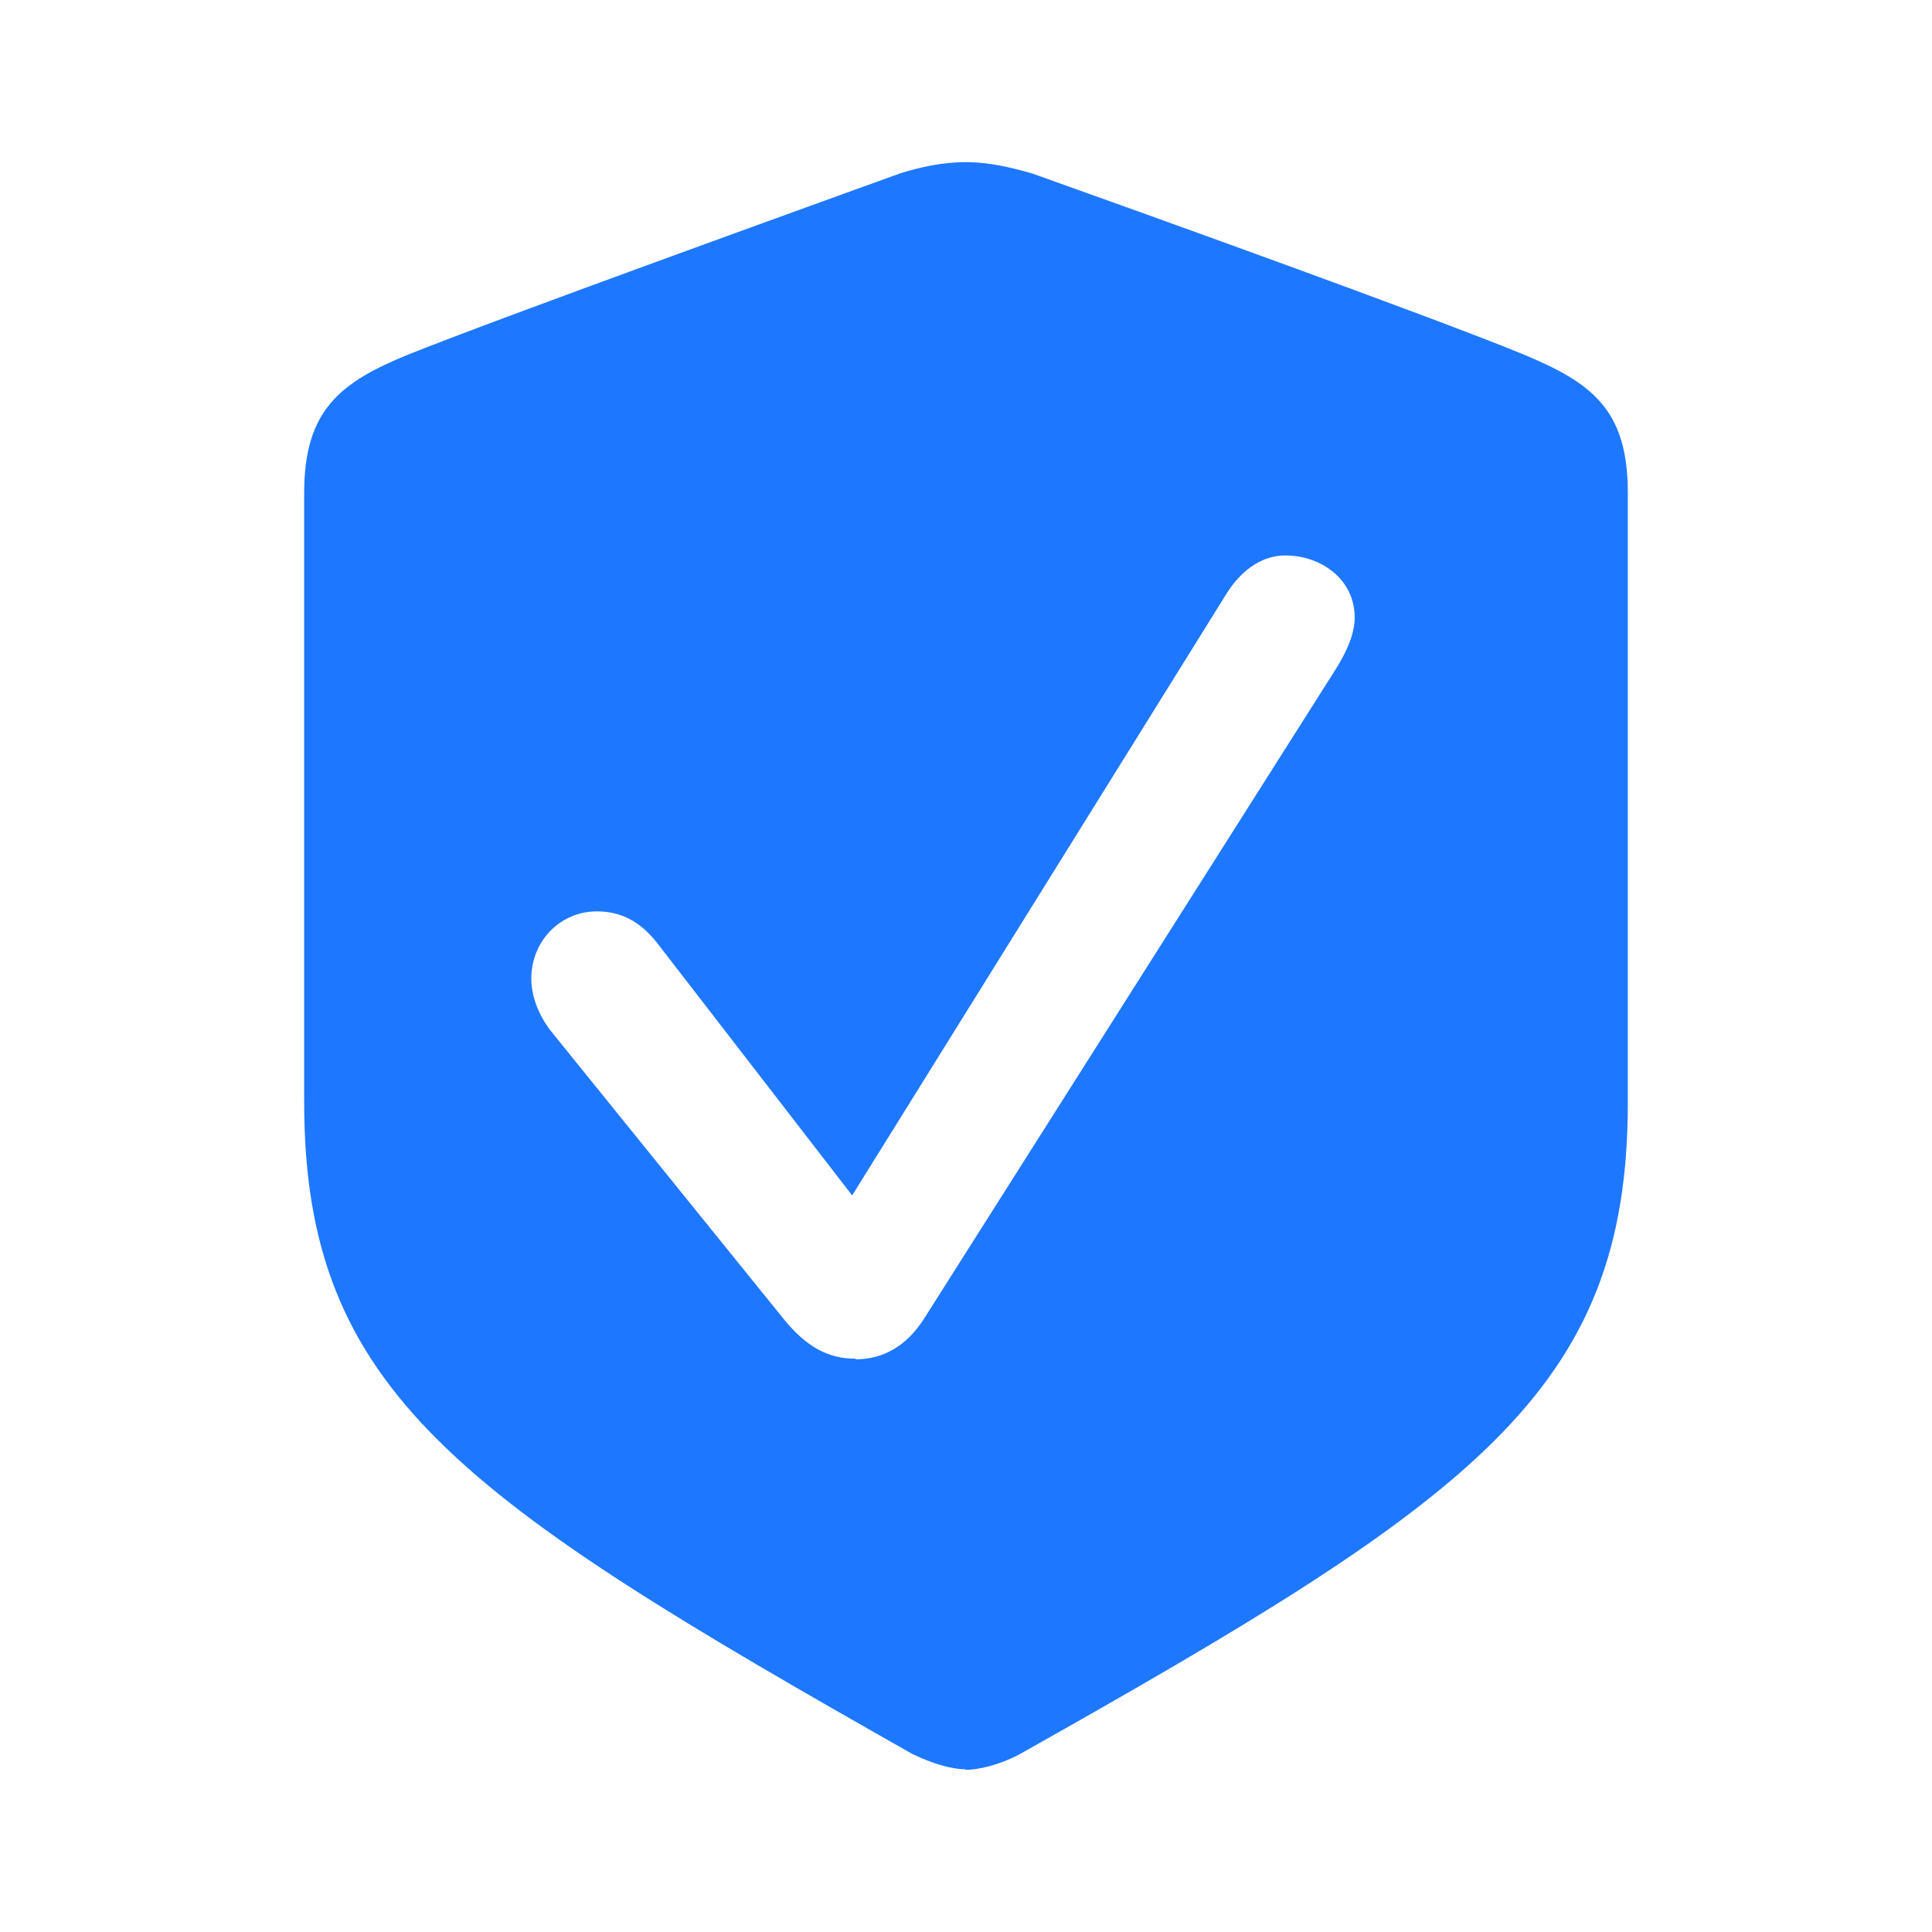 <svg fill="#1e78ff" width="48px" height="48px" viewBox="0 0 3.36 3.36" xmlns="http://www.w3.org/2000/svg"><path d="M1.679 3.078c0.022 0 0.058 -0.008 0.094 -0.027C2.56 2.608 2.831 2.422 2.831 1.918V0.857c0 -0.145 -0.063 -0.191 -0.18 -0.24 -0.165 -0.068 -0.692 -0.257 -0.855 -0.315 -0.038 -0.011 -0.076 -0.02 -0.117 -0.02 -0.039 0 -0.077 0.008 -0.115 0.02 -0.163 0.059 -0.69 0.249 -0.855 0.315 -0.117 0.048 -0.18 0.096 -0.18 0.24v1.06c0 0.505 0.273 0.689 1.057 1.133 0.037 0.018 0.07 0.027 0.093 0.027M1.488 2.363c-0.048 0 -0.086 -0.021 -0.125 -0.069l-0.405 -0.501c-0.021 -0.027 -0.034 -0.06 -0.034 -0.091 0 -0.066 0.051 -0.117 0.114 -0.117 0.039 0 0.075 0.015 0.108 0.059l0.336 0.435 0.652 -1.048c0.028 -0.044 0.065 -0.065 0.101 -0.065 0.062 0 0.121 0.041 0.121 0.108 0 0.031 -0.017 0.065 -0.035 0.093L1.606 2.295c-0.03 0.046 -0.07 0.069 -0.118 0.069"/></svg>
